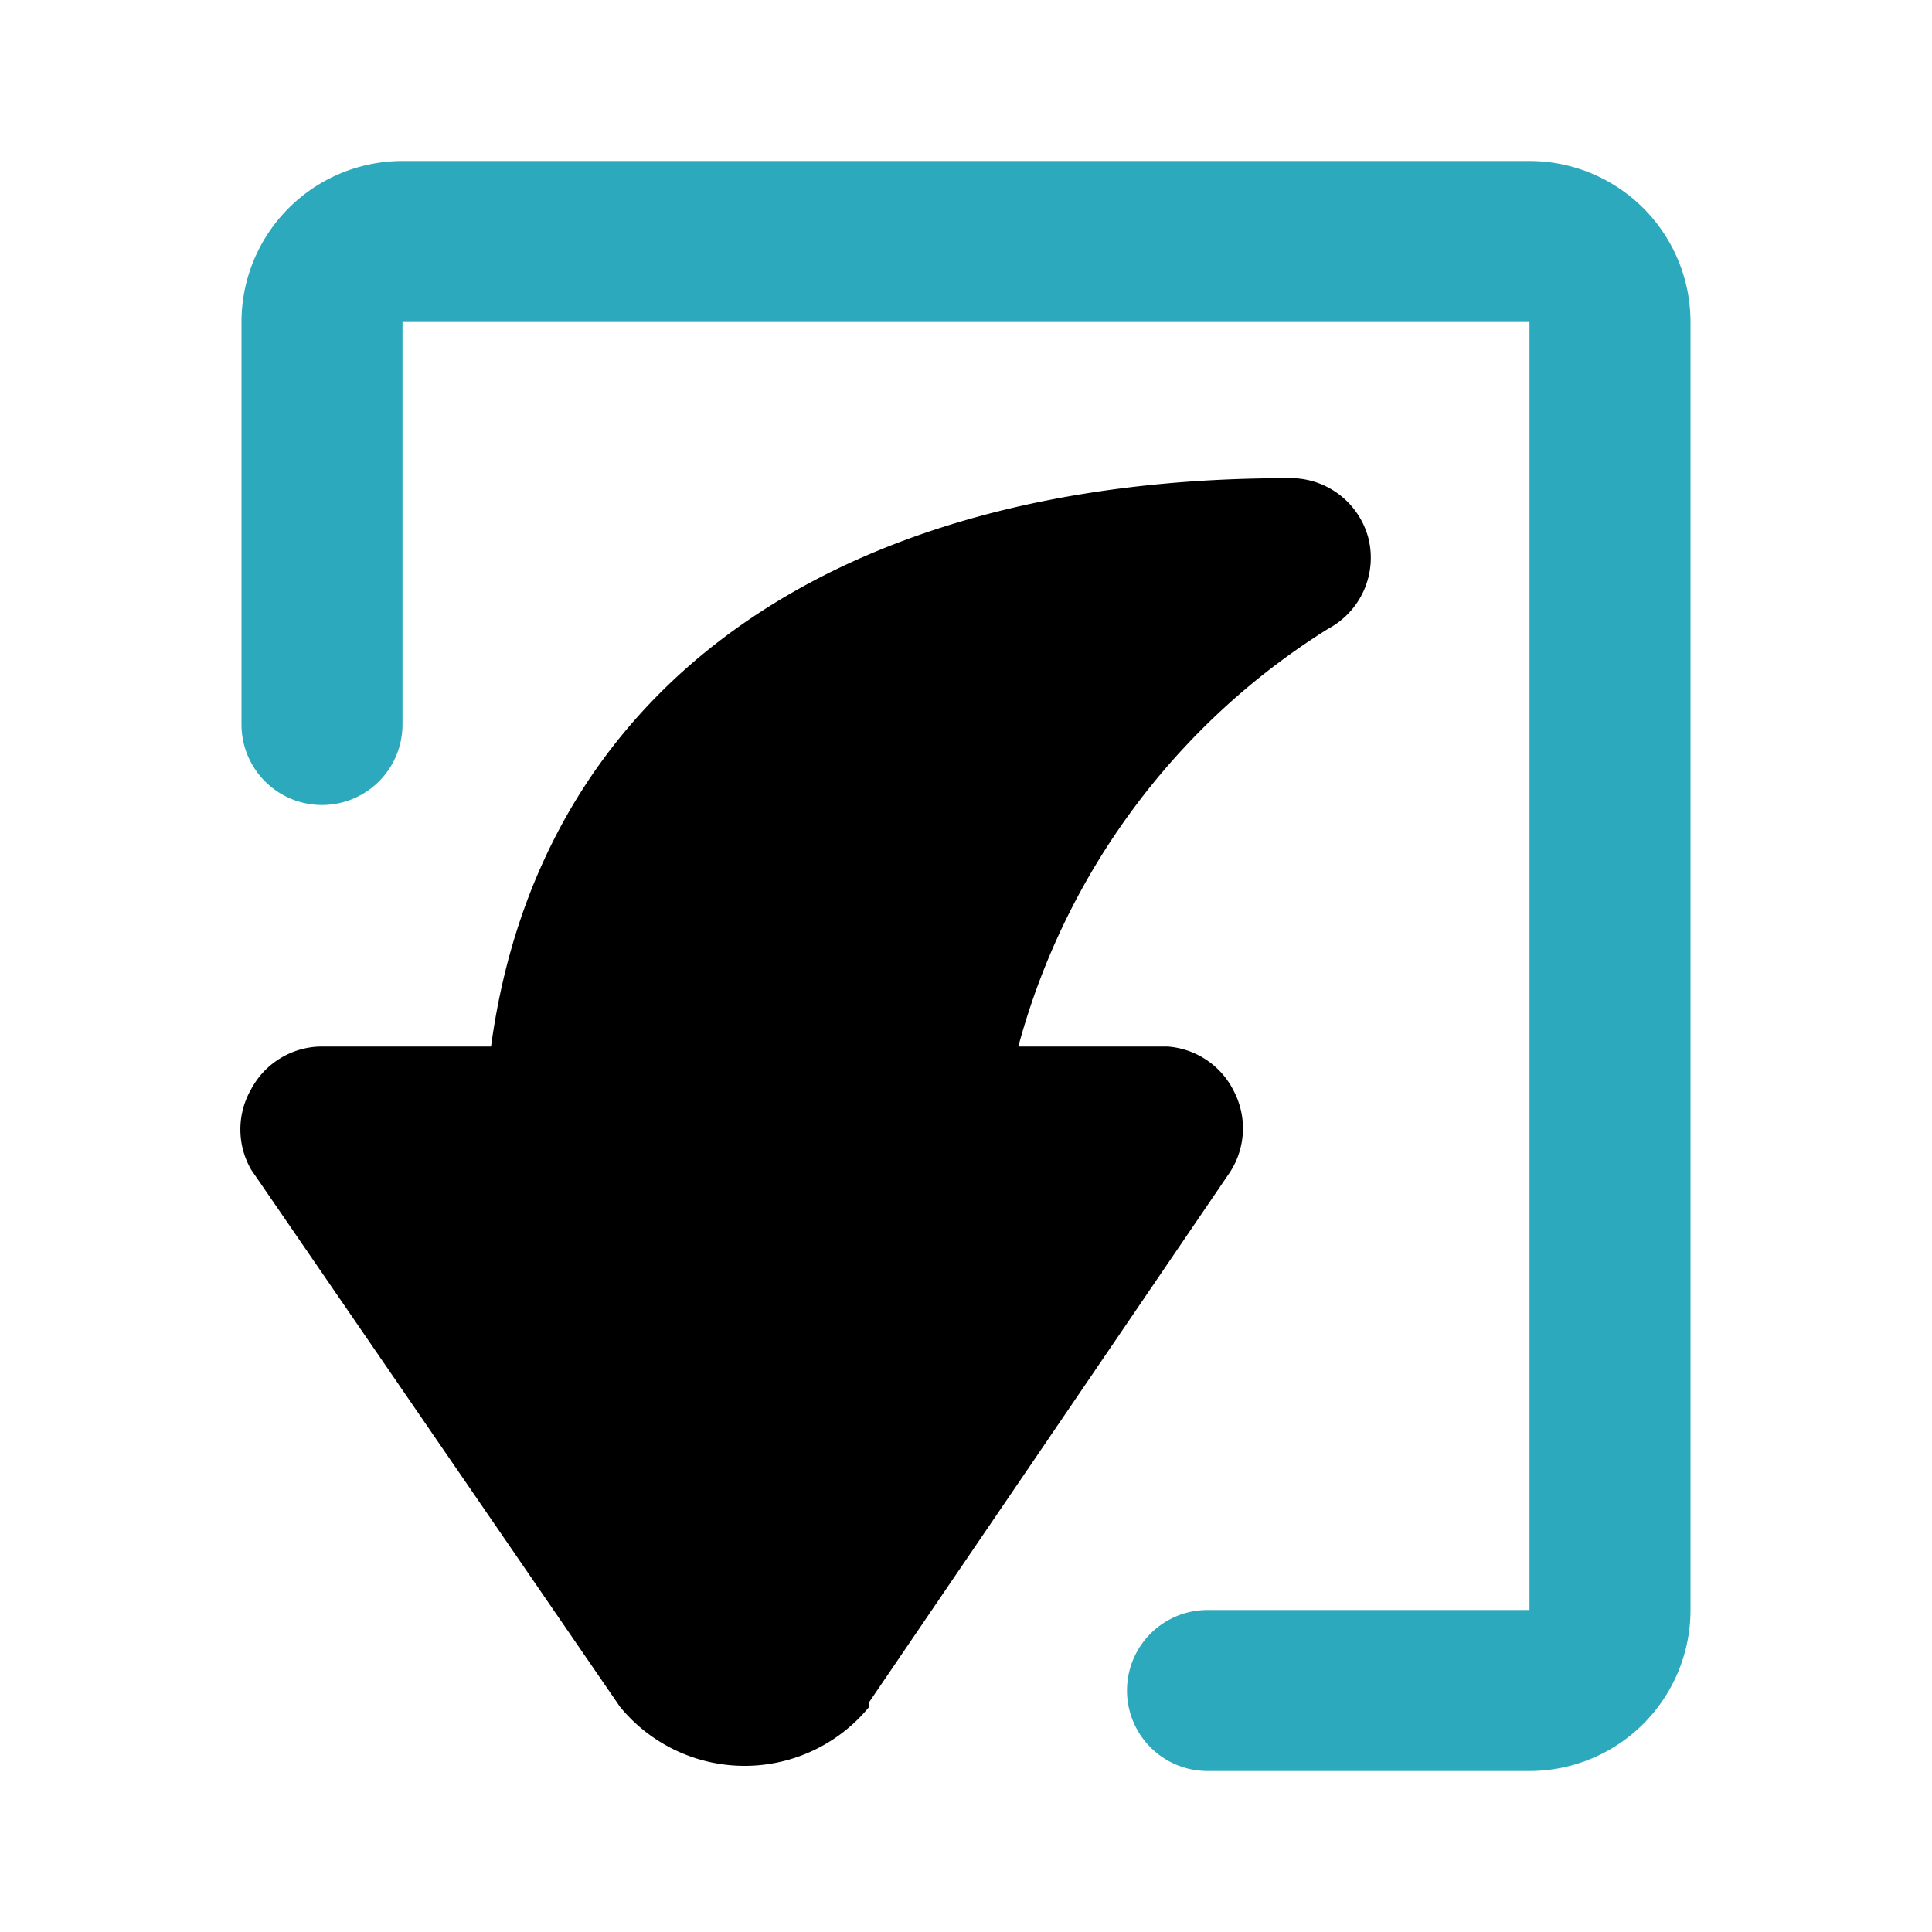 <?xml version="1.0" encoding="utf-8"?><!-- Uploaded to: SVG Repo, www.svgrepo.com, Generator: SVG Repo Mixer Tools -->
<svg fill="#000000" width="800px" height="800px" viewBox="0 0 24 24" id="curve-arrow-down-6" data-name="Flat Color" xmlns="http://www.w3.org/2000/svg" class="icon flat-color"><path id="secondary" d="M19,22H15a1,1,0,0,1,0-2h4V4H5V9A1,1,0,0,1,3,9V4A2,2,0,0,1,5,2H19a2,2,0,0,1,2,2V20A2,2,0,0,1,19,22Z" style="fill: rgb(44, 169, 188);"></path><path id="primary" d="M17,6.69a1,1,0,0,0-1-.75c-5.67,0-9.3,2.62-9.9,7.06H4a1,1,0,0,0-.88.53,1,1,0,0,0,0,1L7.7,21.2a2,2,0,0,0,3.1,0l0-.06,4.48-6.58a1,1,0,0,0,.05-1A1,1,0,0,0,14.5,13H12.65A8.83,8.83,0,0,1,16.5,7.81,1,1,0,0,0,17,6.69Z" style="fill: rgb(0, 0, 0);"></path></svg>